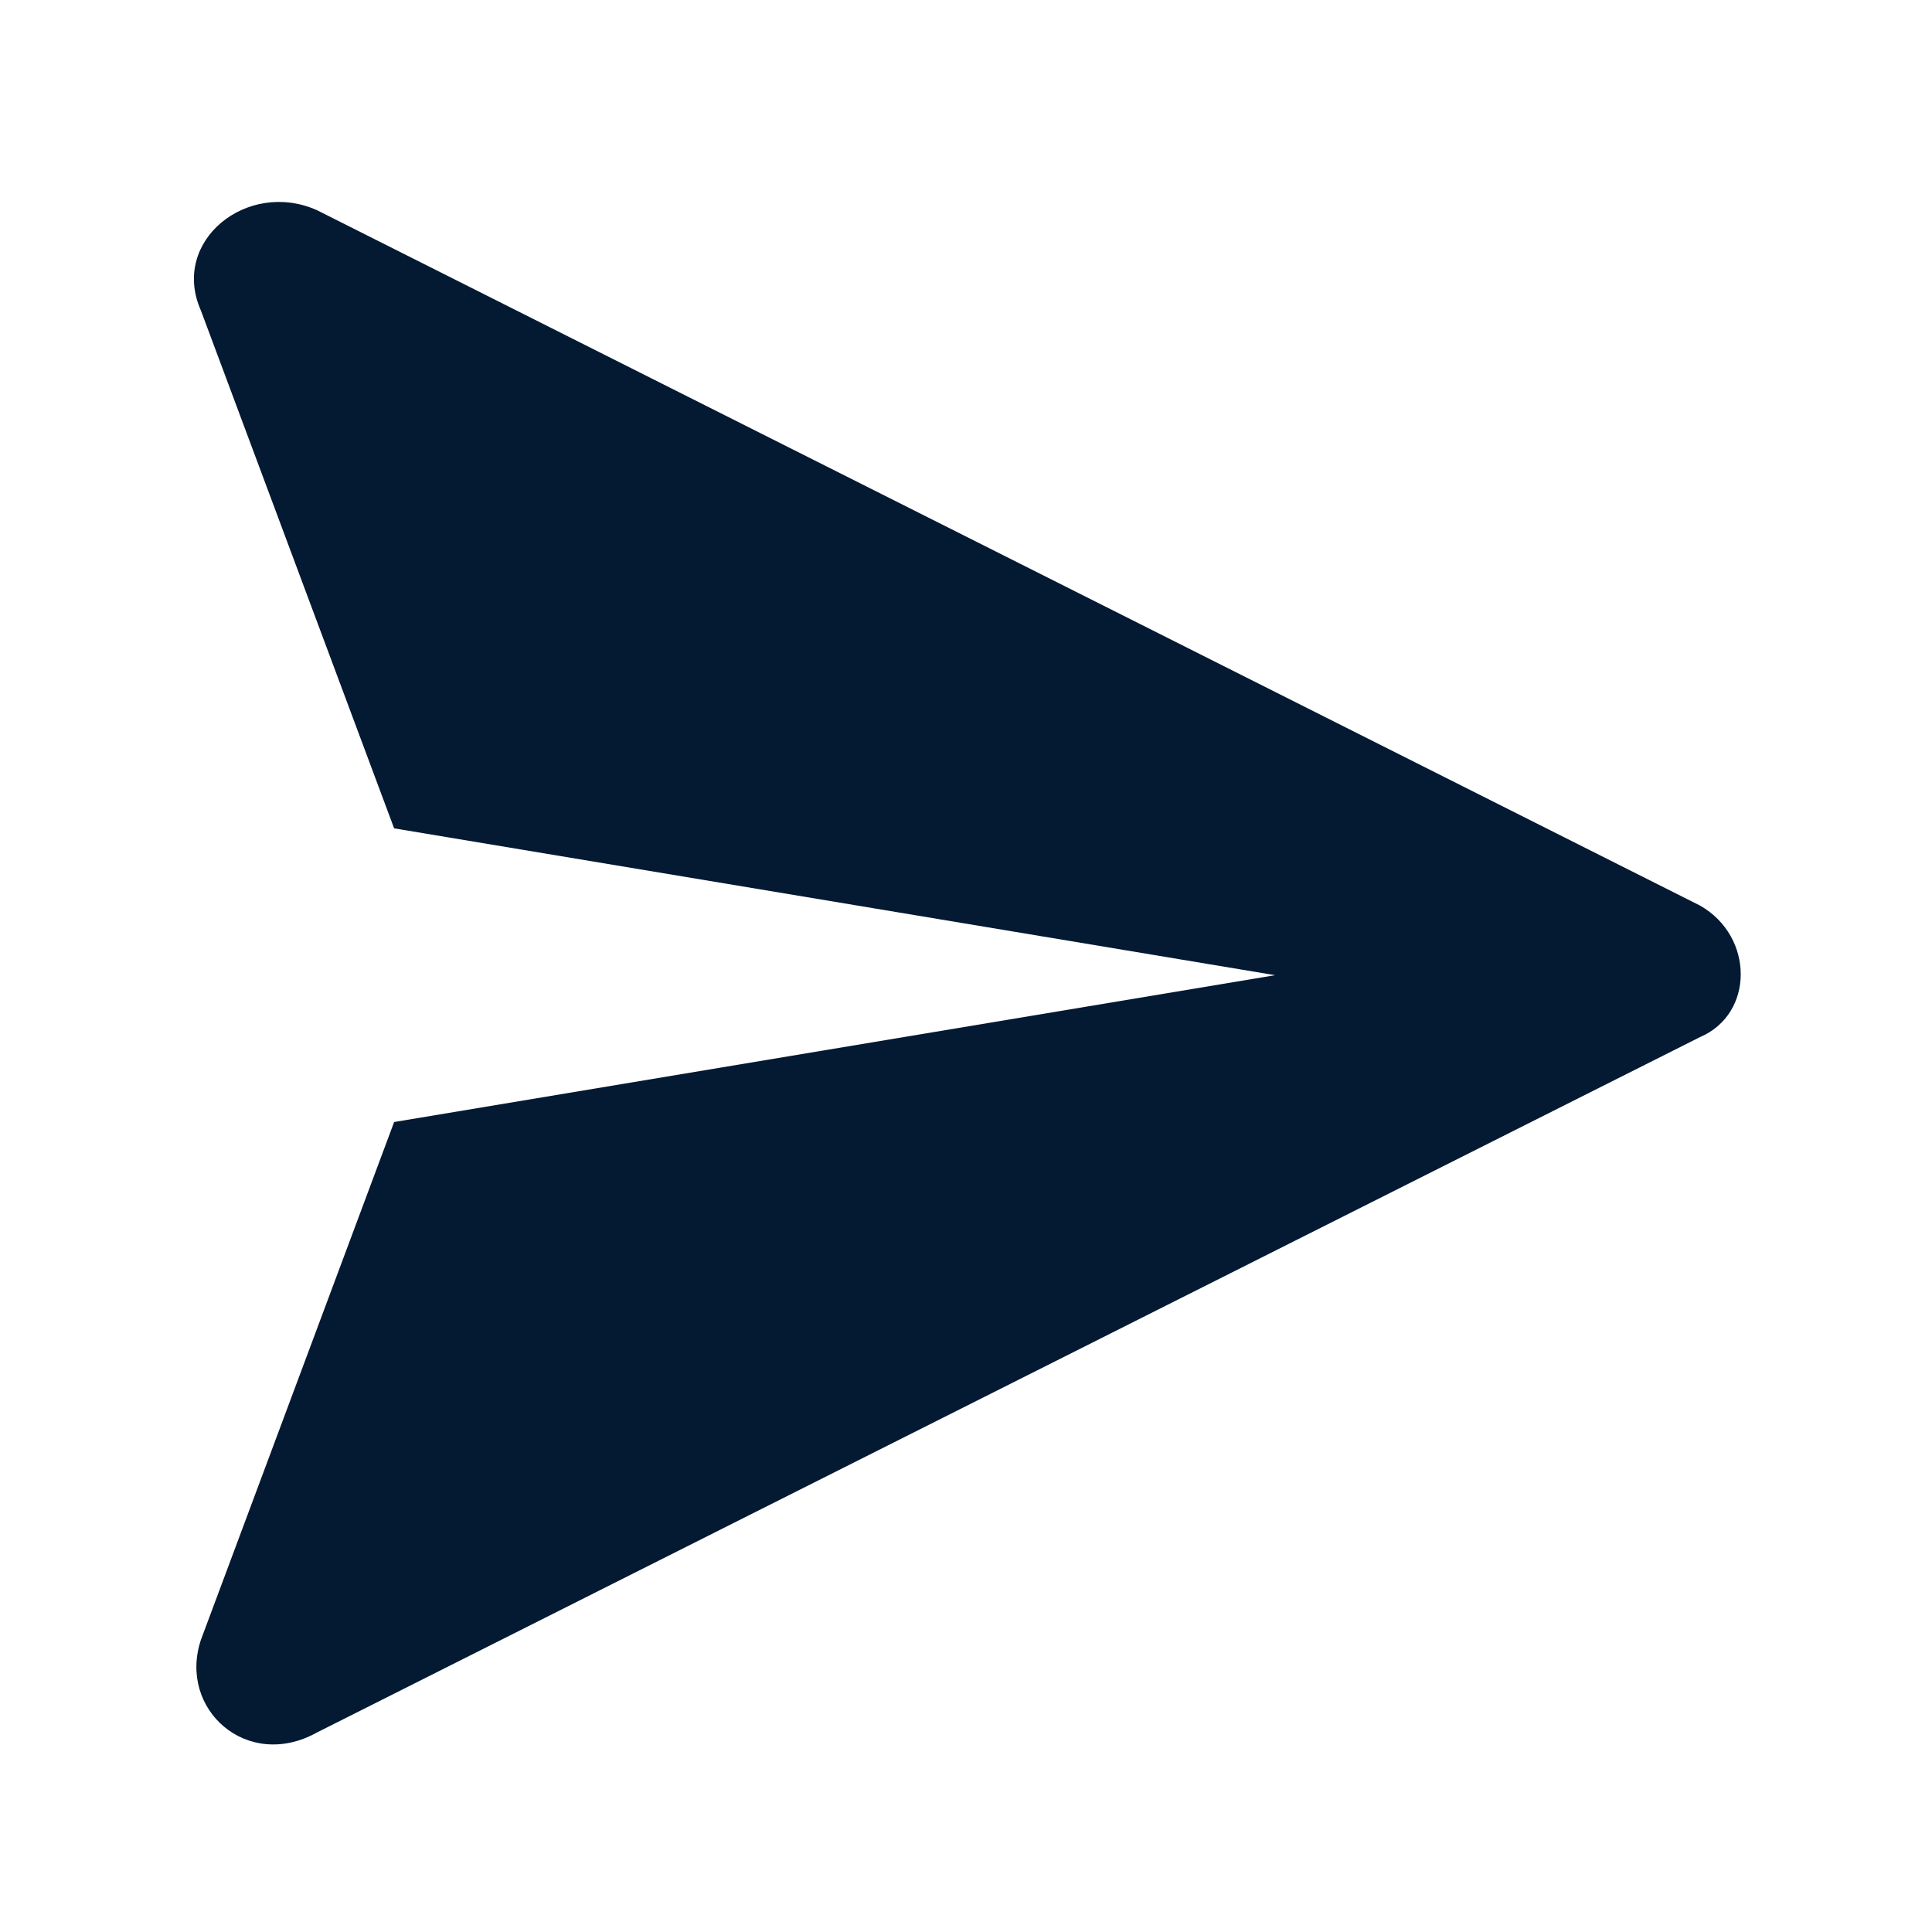 <svg width="25" height="25" viewBox="0 0 25 25" fill="none" xmlns="http://www.w3.org/2000/svg">
<path d="M22 11.719L4.1 2.719C3.2 2.319 2.2 3.119 2.6 4.019L5.1 10.719L16.5 12.619L5.1 14.519L2.6 21.219C2.3 22.119 3.2 22.919 4.1 22.419L22 13.419C22.7 13.119 22.7 12.119 22 11.719Z" fill="#041932"/>
</svg>
